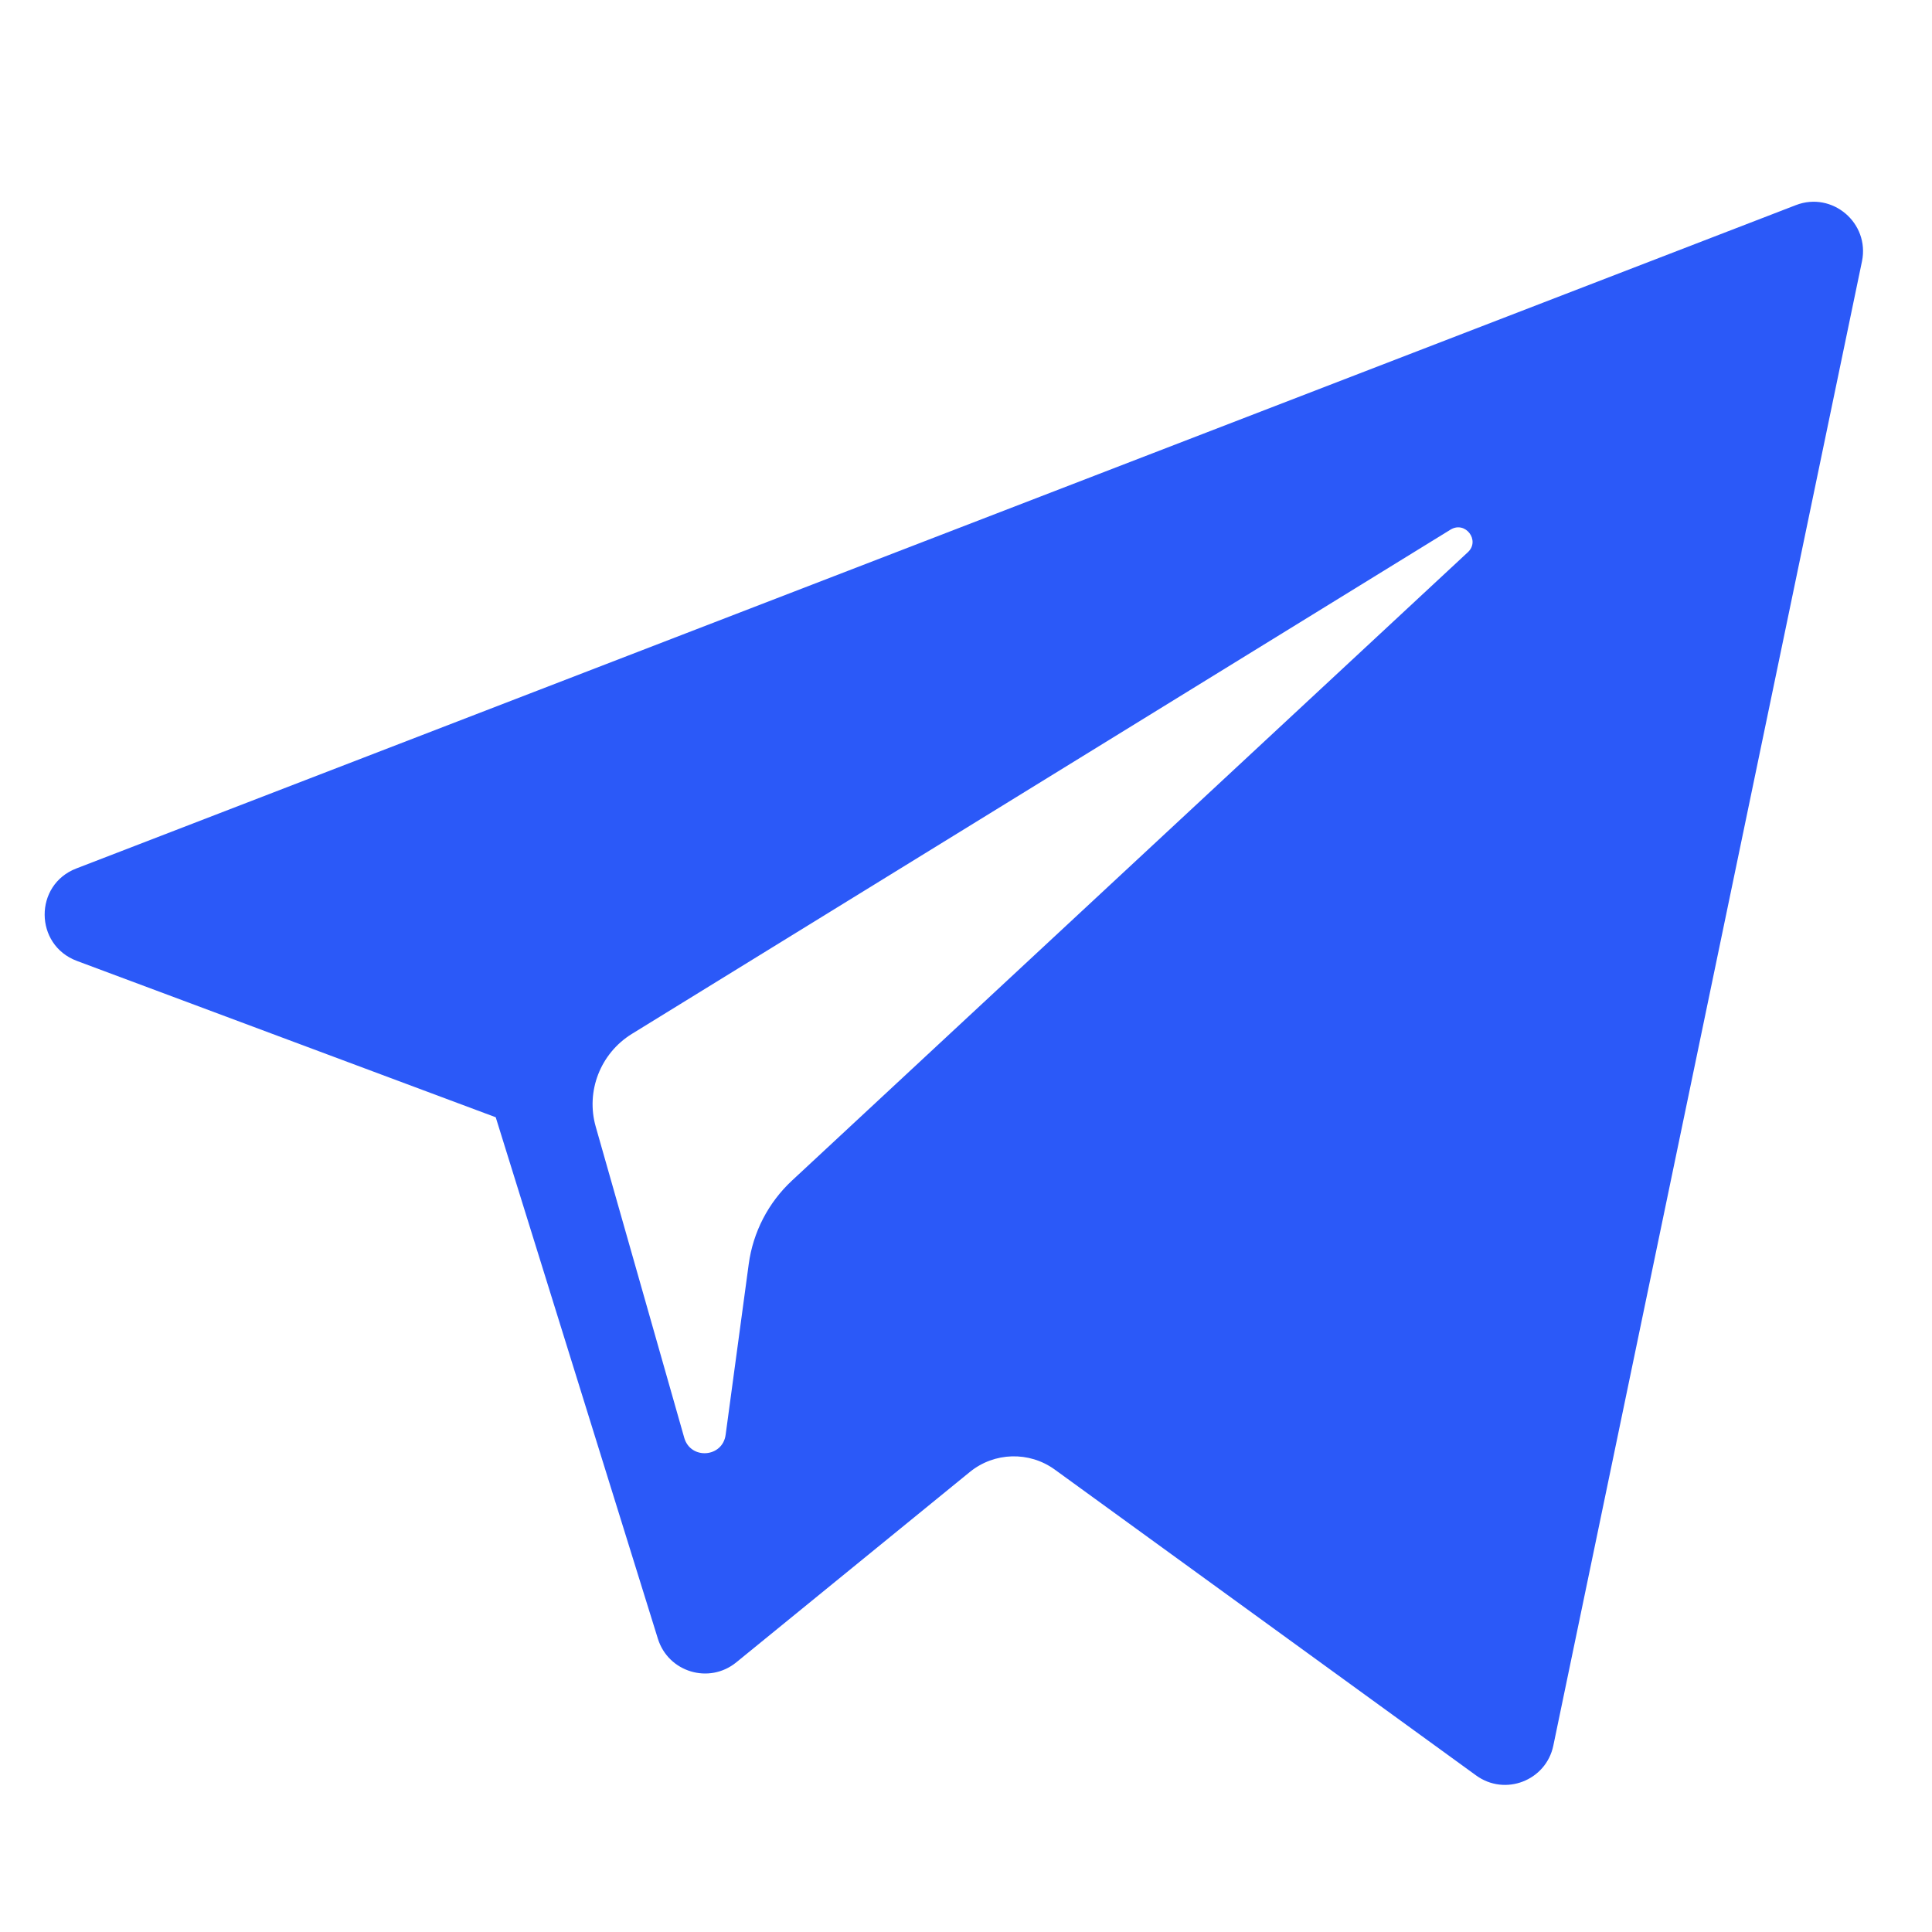 <svg viewBox="0 0 17 17" fill="none" xmlns="http://www.w3.org/2000/svg">
  <path d="M0.676 8.455L4.362 9.831L5.789 14.42C5.881 14.714 6.24 14.822 6.479 14.627L8.534 12.952C8.749 12.777 9.056 12.768 9.281 12.931L12.988 15.622C13.243 15.808 13.604 15.668 13.668 15.36L16.384 2.299C16.453 1.962 16.122 1.681 15.802 1.805L0.671 7.642C0.298 7.786 0.301 8.314 0.676 8.455ZM5.559 9.098L12.764 4.66C12.894 4.581 13.027 4.756 12.916 4.859L6.97 10.387C6.761 10.581 6.626 10.841 6.588 11.124L6.385 12.625C6.358 12.826 6.077 12.846 6.021 12.652L5.242 9.914C5.153 9.602 5.283 9.269 5.559 9.098Z" fill="#2b59f8"></path>
</svg>